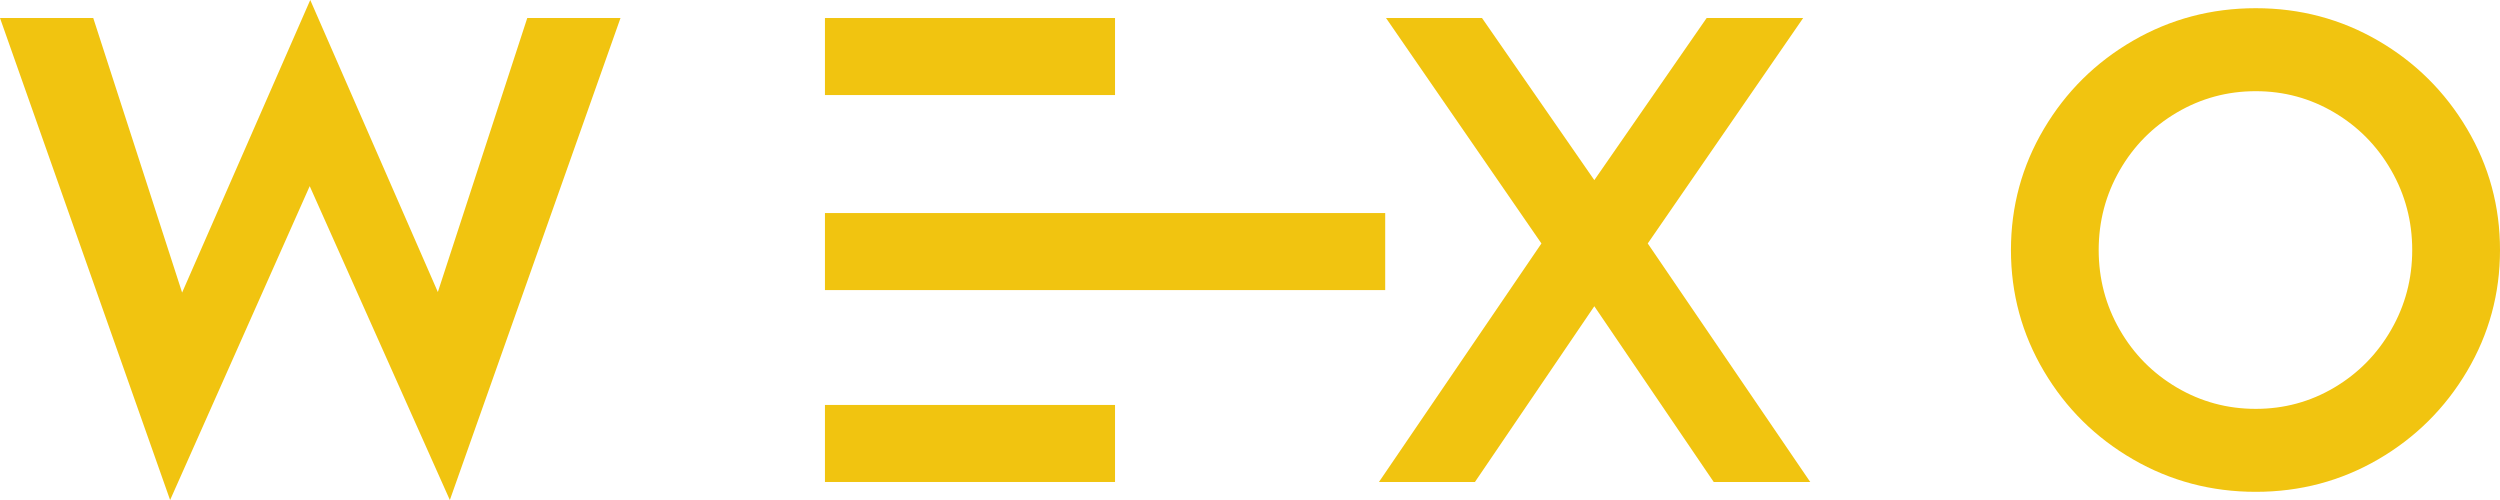 <svg xmlns="http://www.w3.org/2000/svg" width="150" height="30" viewBox="0 0 150 30" fill="none"><g clip-path="url(#clip0_1264_8364)"><path d="M18.615 0L26.271 17.522L31.636 1.081H37.23L26.991 30.002L18.583 11.169L10.207 30.002L0 1.081H5.595L10.927 17.555L18.615 0Z" fill="#F1C410"></path><path d="M88.495 28.92H82.736L92.486 14.608L83.161 1.081H88.92L95.659 10.807L102.399 1.081H108.19L98.865 14.608L108.615 28.92H102.824L95.659 18.374L88.495 28.92Z" fill="#F1C410"></path><path d="M148.022 7.73C149.342 9.957 150 12.381 150 15.001C150 17.621 149.34 20.045 148.022 22.273C146.702 24.5 144.924 26.263 142.69 27.562C140.453 28.861 138.006 29.51 135.345 29.51C132.684 29.51 130.23 28.861 127.984 27.562C125.738 26.263 123.954 24.5 122.636 22.273C121.316 20.045 120.657 17.621 120.657 15.001C120.657 12.381 121.317 9.957 122.636 7.73C123.956 5.502 125.738 3.739 127.984 2.44C130.23 1.142 132.684 0.492 135.345 0.492C138.006 0.492 140.455 1.142 142.69 2.44C144.924 3.739 146.702 5.502 148.022 7.73ZM143.473 19.782C144.313 18.32 144.733 16.725 144.733 15.001C144.733 13.277 144.313 11.683 143.473 10.22C142.633 8.757 141.494 7.6 140.054 6.749C138.616 5.897 137.044 5.471 135.343 5.471C133.642 5.471 132.066 5.897 130.616 6.749C129.166 7.601 128.021 8.757 127.181 10.22C126.341 11.683 125.921 13.277 125.921 15.001C125.921 16.727 126.341 18.32 127.181 19.782C128.021 21.245 129.166 22.402 130.616 23.255C132.068 24.107 133.642 24.532 135.343 24.532C137.044 24.532 138.614 24.107 140.054 23.255C141.494 22.402 142.633 21.245 143.473 19.782Z" fill="#F1C410"></path><path d="M66.902 1.081H49.497V5.703H66.902V1.081Z" fill="#F1C410"></path><path d="M83.112 12.783H49.497V17.405H83.112V12.783Z" fill="#F1C410"></path><path d="M66.902 24.297H49.497V28.919H66.902V24.297Z" fill="#F1C410"></path></g><defs><clipPath id="clip0_1264_8364"><rect width="150" height="30" fill="white"></rect></clipPath></defs></svg>